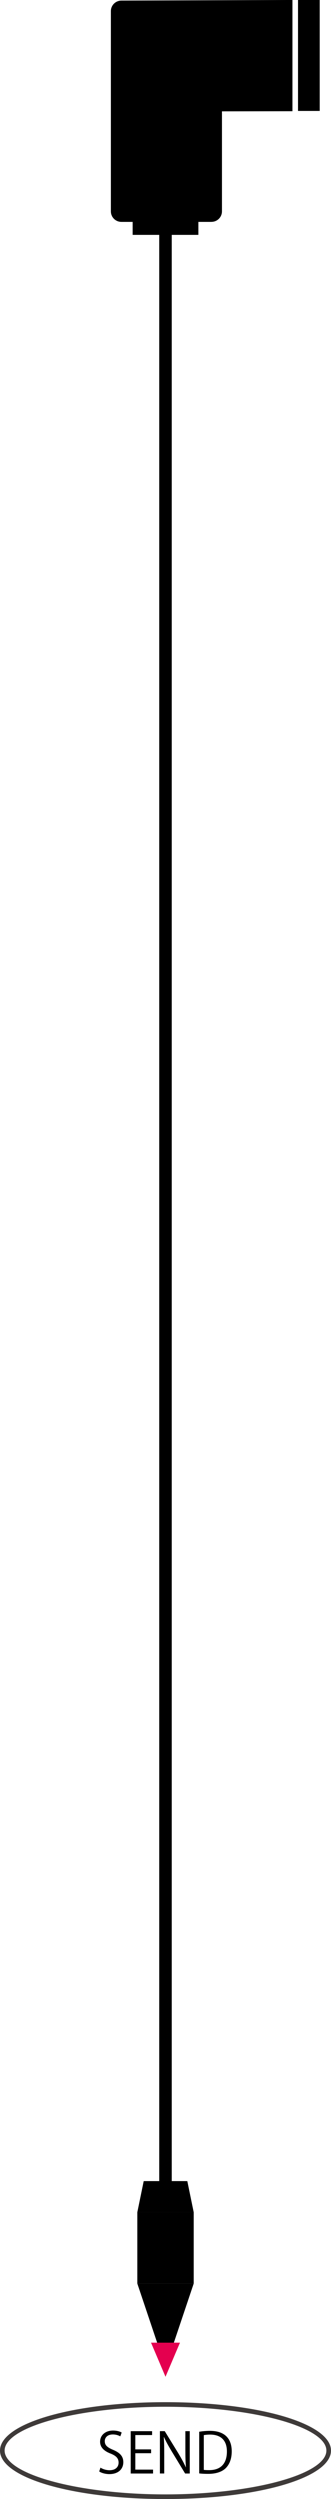 <?xml version="1.0" encoding="UTF-8"?>
<svg id="_レイヤー_1" data-name="レイヤー_1" xmlns="http://www.w3.org/2000/svg" version="1.1" viewBox="0 0 133.08 1004.4">
  <!-- Generator: Adobe Illustrator 29.7.1, SVG Export Plug-In . SVG Version: 2.1.1 Build 8)  -->
  <defs>
    <style>
      .st0 {
        fill: #e4004f;
      }

      .st1 {
        fill: #3e3a39;
      }
    </style>
  </defs>
  <g>
    <path d="M85.01,89.18h-36.2c-2.34,0-4.23-1.89-4.23-4.23V4.47c0-2.34,1.89-4.23,4.23-4.23l68.77-.25v44.71l-28.34.05v40.19c0,2.34-1.89,4.23-4.23,4.23Z"/>
    <rect x="119.82" width="8.72" height="44.59"/>
    <rect x="53.33" y="87.69" width="26.43" height="6.71"/>
    <rect x="64.02" y="84.33" width="5.03" height="797.5"/>
    <rect x="55.21" y="889.13" width="22.67" height="28.66"/>
    <polygon points="66.54 951.55 77.88 917.79 55.21 917.79 66.54 951.55"/>
    <polygon points="75.31 876.61 57.78 876.61 55.21 889.13 77.88 889.13 75.31 876.61"/>
  </g>
  <path class="st1" d="M66.54,1004.4c-37.31,0-66.54-8.55-66.54-19.47s29.23-19.47,66.54-19.47,66.54,8.55,66.54,19.47-29.23,19.47-66.54,19.47ZM66.54,967.31c-35.06,0-64.68,8.07-64.68,17.61s29.62,17.61,64.68,17.61,64.68-8.07,64.68-17.61-29.62-17.61-64.68-17.61Z"/>
  <g>
    <path d="M48.37,979.22c-.49-.31-1.56-.78-2.99-.78-2.37,0-3.26,1.45-3.26,2.68,0,1.67,1.03,2.52,3.3,3.48,2.75,1.16,4.16,2.57,4.16,5,0,2.7-1.97,4.78-5.63,4.78-1.54,0-3.22-.47-4.06-1.07l.51-1.54c.92.6,2.28,1.05,3.66,1.05,2.28,0,3.62-1.23,3.62-3.06,0-1.67-.92-2.7-3.13-3.6-2.57-.96-4.31-2.46-4.31-4.8,0-2.59,2.1-4.49,5.2-4.49,1.61,0,2.84.4,3.48.8l-.56,1.54Z"/>
    <path d="M61.53,994.14h-8.98v-17.02h8.6v1.56h-6.74v5.76h6.34v1.54h-6.34v6.59h7.12v1.56Z"/>
    <path d="M76.28,994.14h-1.85l-5.43-8.96c-1.14-1.9-2.23-3.8-3.06-5.67l-.09.02c.16,2.17.18,4.15.18,7.1v7.5h-1.74v-17.02h1.94l5.5,8.95c1.21,2.03,2.19,3.8,2.97,5.56l.05-.02c-.18-2.37-.22-4.4-.22-7.08v-7.41h1.76v17.02Z"/>
    <path d="M80.08,977.35c1.25-.2,2.7-.36,4.29-.36,6.83,0,8.8,4.04,8.8,8.22,0,2.7-.71,5-2.32,6.68-1.49,1.54-3.98,2.39-7.08,2.39-1.41,0-2.61-.05-3.68-.18v-16.75ZM81.94,992.67c.56.09,1.36.11,2.17.11,4.6,0,7.12-2.61,7.12-7.48,0-4.42-2.37-6.81-6.79-6.81-1.07,0-1.92.11-2.5.22v13.96Z"/>
  </g>
  <polygon class="st0" points="66.54 955.26 72.36 941.55 60.72 941.55 66.54 955.26"/>
</svg>